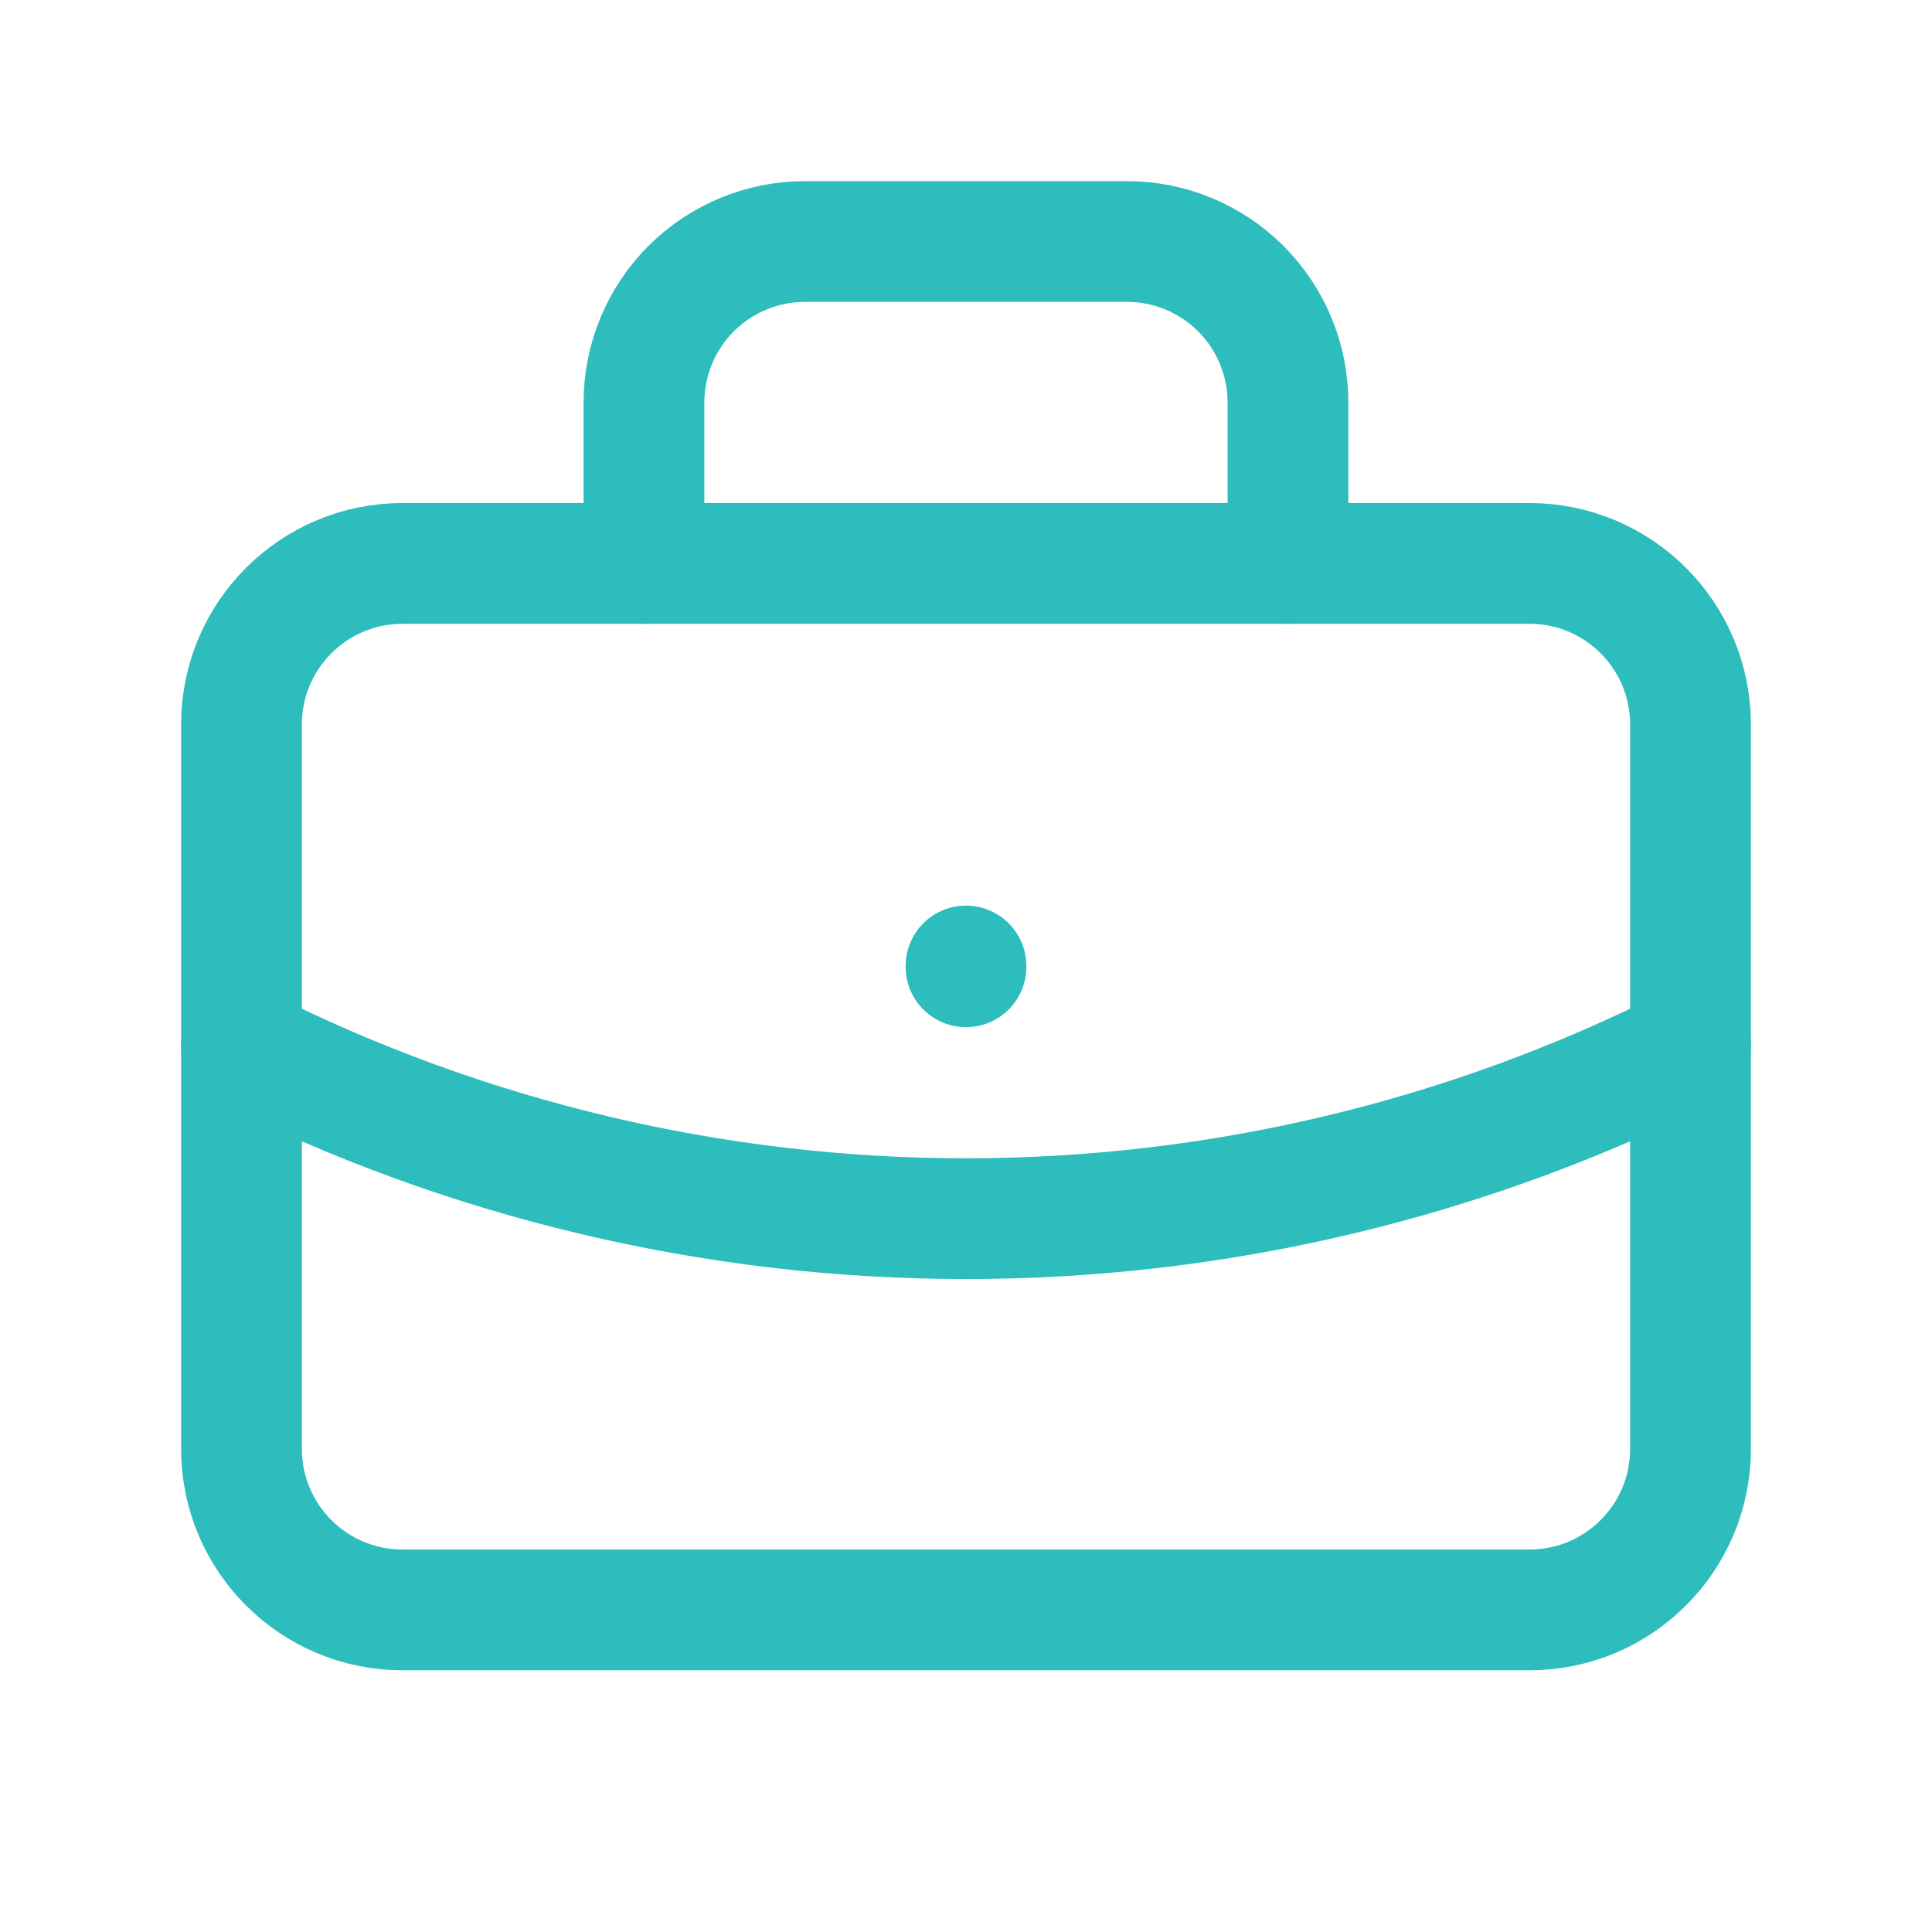 <svg width="32" height="32" viewBox="0 0 32 32" fill="none" xmlns="http://www.w3.org/2000/svg">
<g clip-path="url(#clip0_189_4301)">
<path d="M25.333 9.332H6.667C5.194 9.332 4 10.526 4 11.999V23.999C4 25.471 5.194 26.665 6.667 26.665H25.333C26.806 26.665 28 25.471 28 23.999V11.999C28 10.526 26.806 9.332 25.333 9.332Z" stroke="#2CBDBC" stroke-width="2" stroke-linecap="round" stroke-linejoin="round"/>
<path d="M10.666 9.333V6.667C10.666 5.959 10.947 5.281 11.447 4.781C11.947 4.281 12.625 4 13.333 4H18.666C19.373 4 20.052 4.281 20.552 4.781C21.052 5.281 21.333 5.959 21.333 6.667V9.333" stroke="#2CBDBC" stroke-width="2" stroke-linecap="round" stroke-linejoin="round"/>
<path d="M16 16V16.013" stroke="#2CBDBC" stroke-width="2" stroke-linecap="round" stroke-linejoin="round"/>
<path d="M4 17.332C7.722 19.208 11.832 20.185 16 20.185C20.168 20.185 24.278 19.208 28 17.332" stroke="#2CBDBC" stroke-width="2" stroke-linecap="round" stroke-linejoin="round"/>
</g>
<defs>
<clipPath id="clip0_189_4301">
<rect width="32" height="32" fill="white"/>
</clipPath>
</defs>
</svg>
